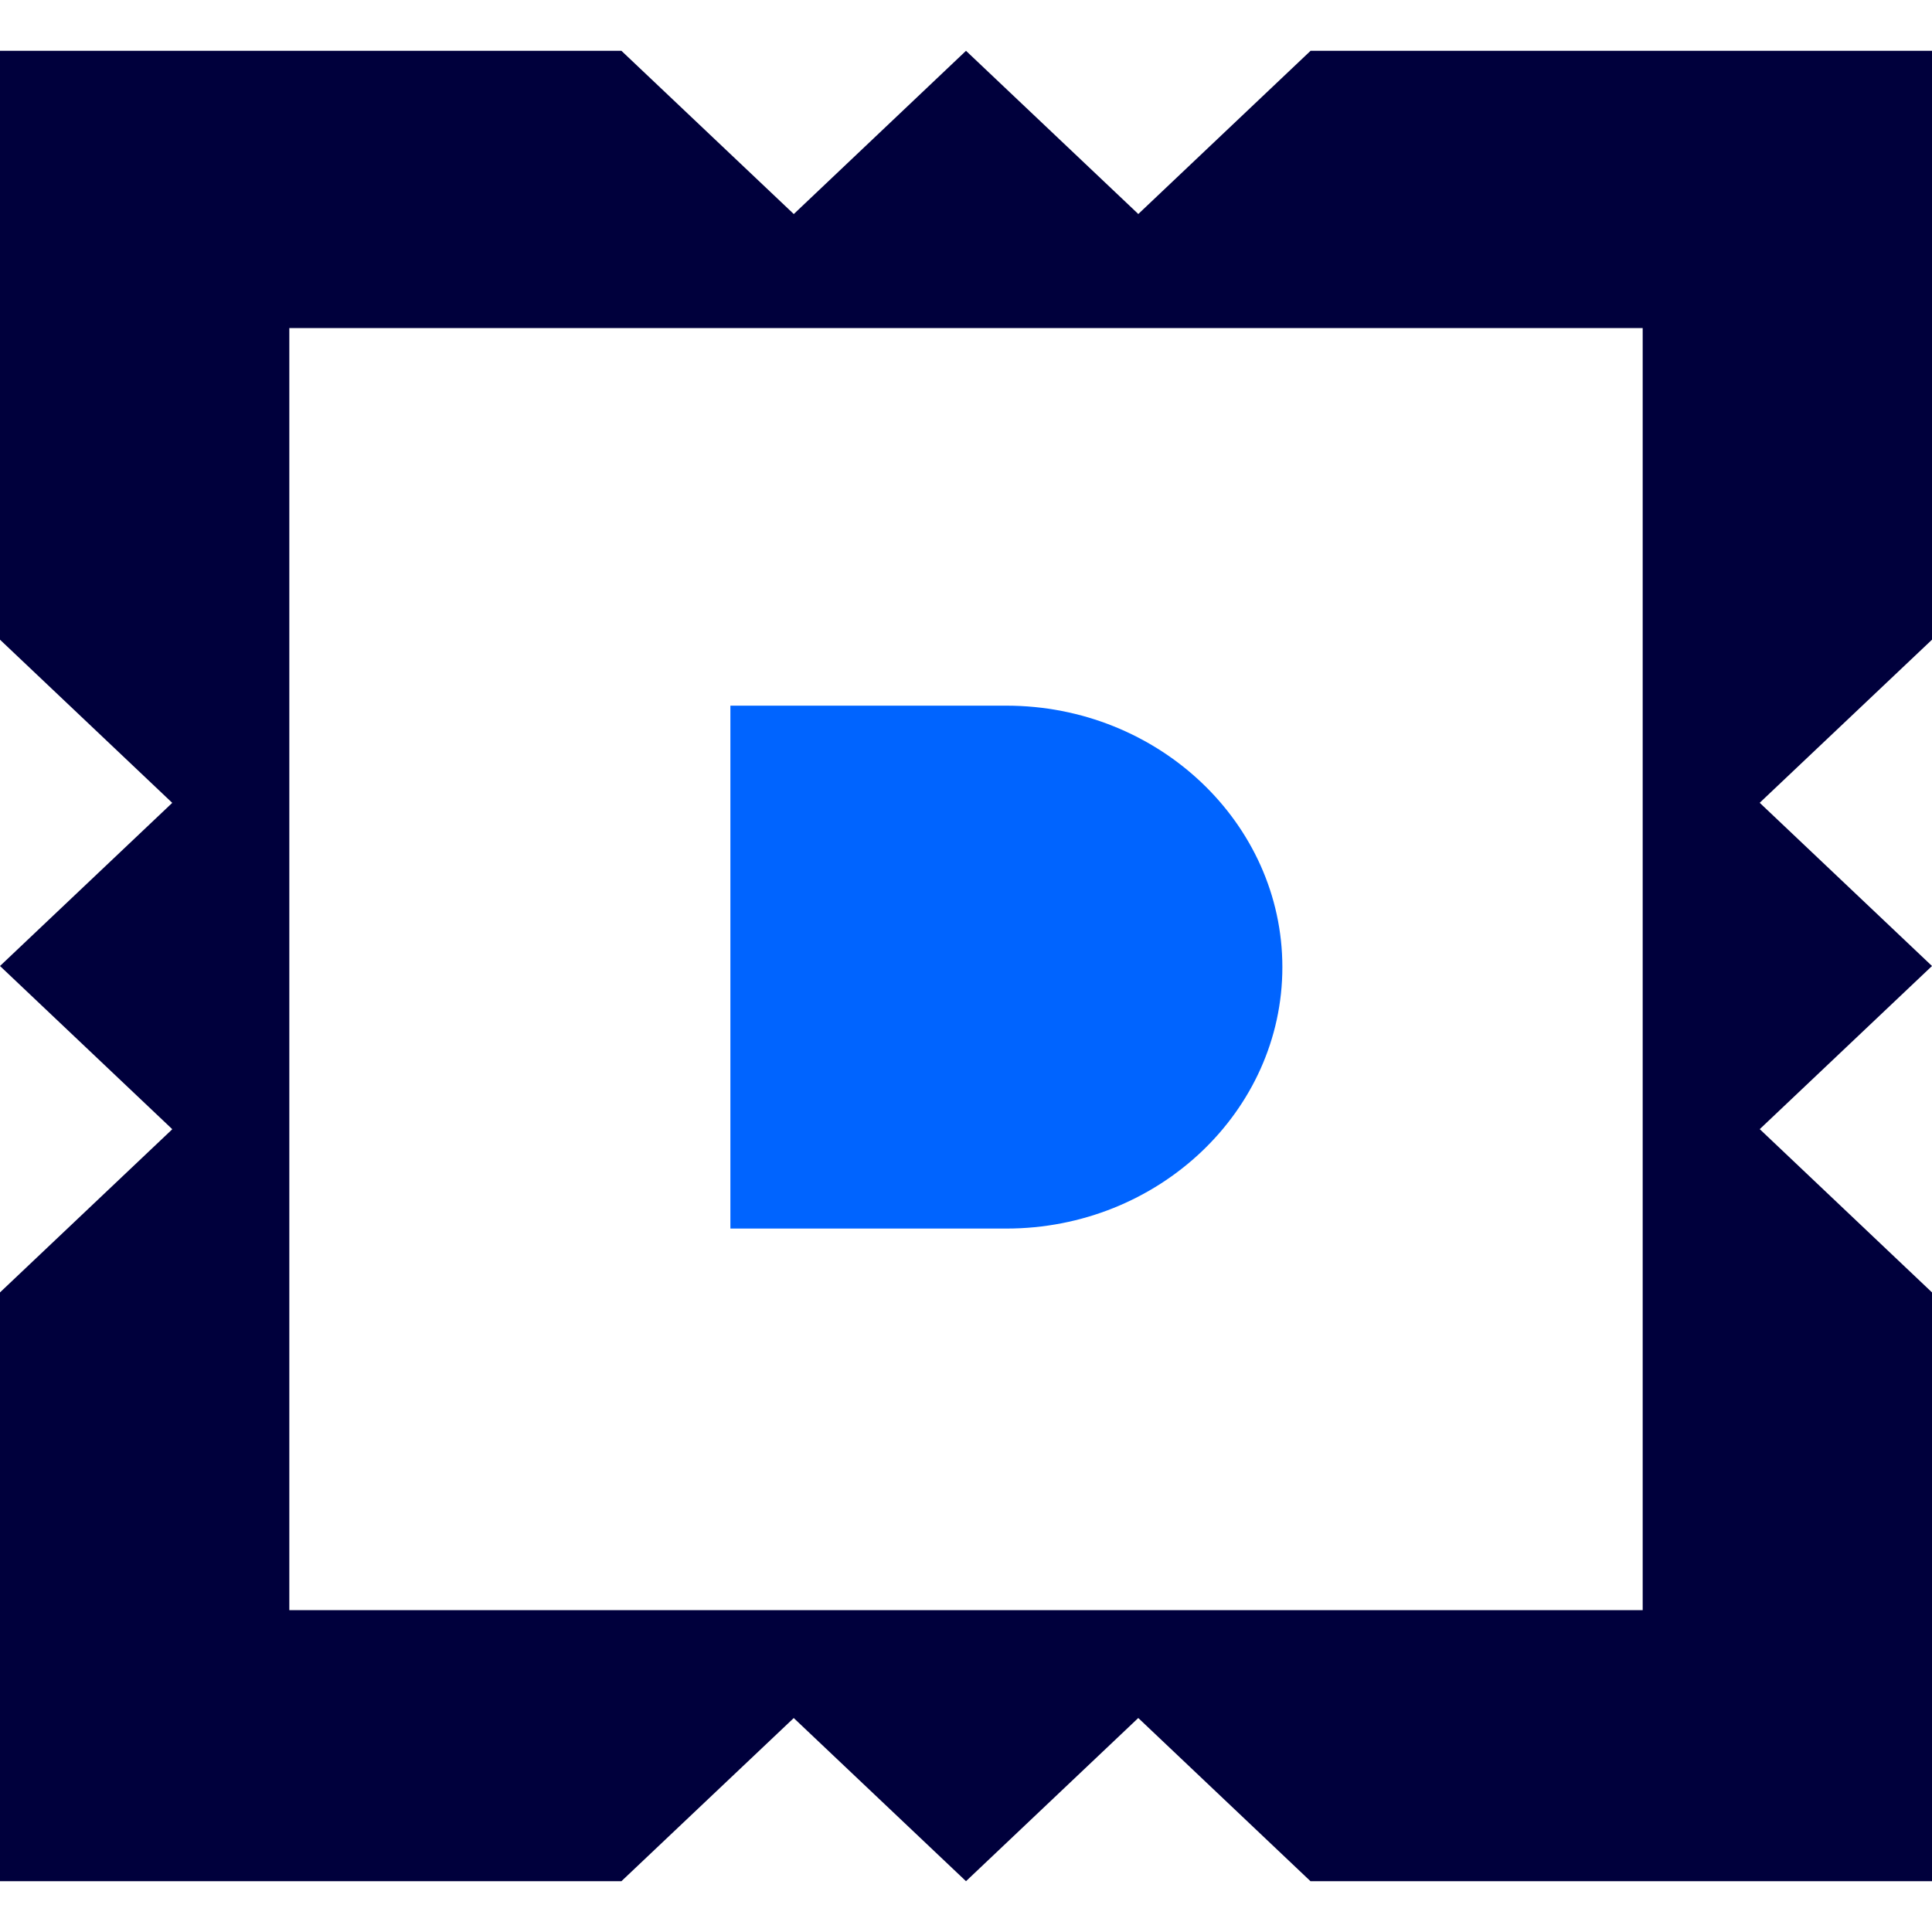 <svg width="20" height="20" viewBox="0 0 20 20" fill="none" xmlns="http://www.w3.org/2000/svg">
<path d="M10.418 12.718H7.561V7.305H10.418C11.991 7.305 13.275 8.521 13.275 10.012C13.275 11.502 11.991 12.718 10.418 12.718Z" fill="#0064FF"/>
<path fill-rule="evenodd" clip-rule="evenodd" d="M10 0.526L11.777 2.209L11.783 2.216L13.567 0.526H20V6.622L18.223 8.304L18.217 8.311L20 10L18.223 11.683L18.217 11.689L20 13.379V19.474H1.68587e-07L0 13.379L1.777 11.696L1.783 11.689L5.10231e-07 10L1.777 8.317L1.783 8.311L5.10231e-07 6.622V10L0 0.526H6.433L8.21 2.209L8.217 2.216L10 0.526ZM17.005 3.396H2.995V16.668H17.005V3.396ZM13.566 19.474L11.79 17.791L11.783 17.785L10 19.474L13.566 19.474ZM8.223 17.791L10 19.474H6.433L8.217 17.785L8.223 17.791Z" fill="#00003C"/>
</svg>
